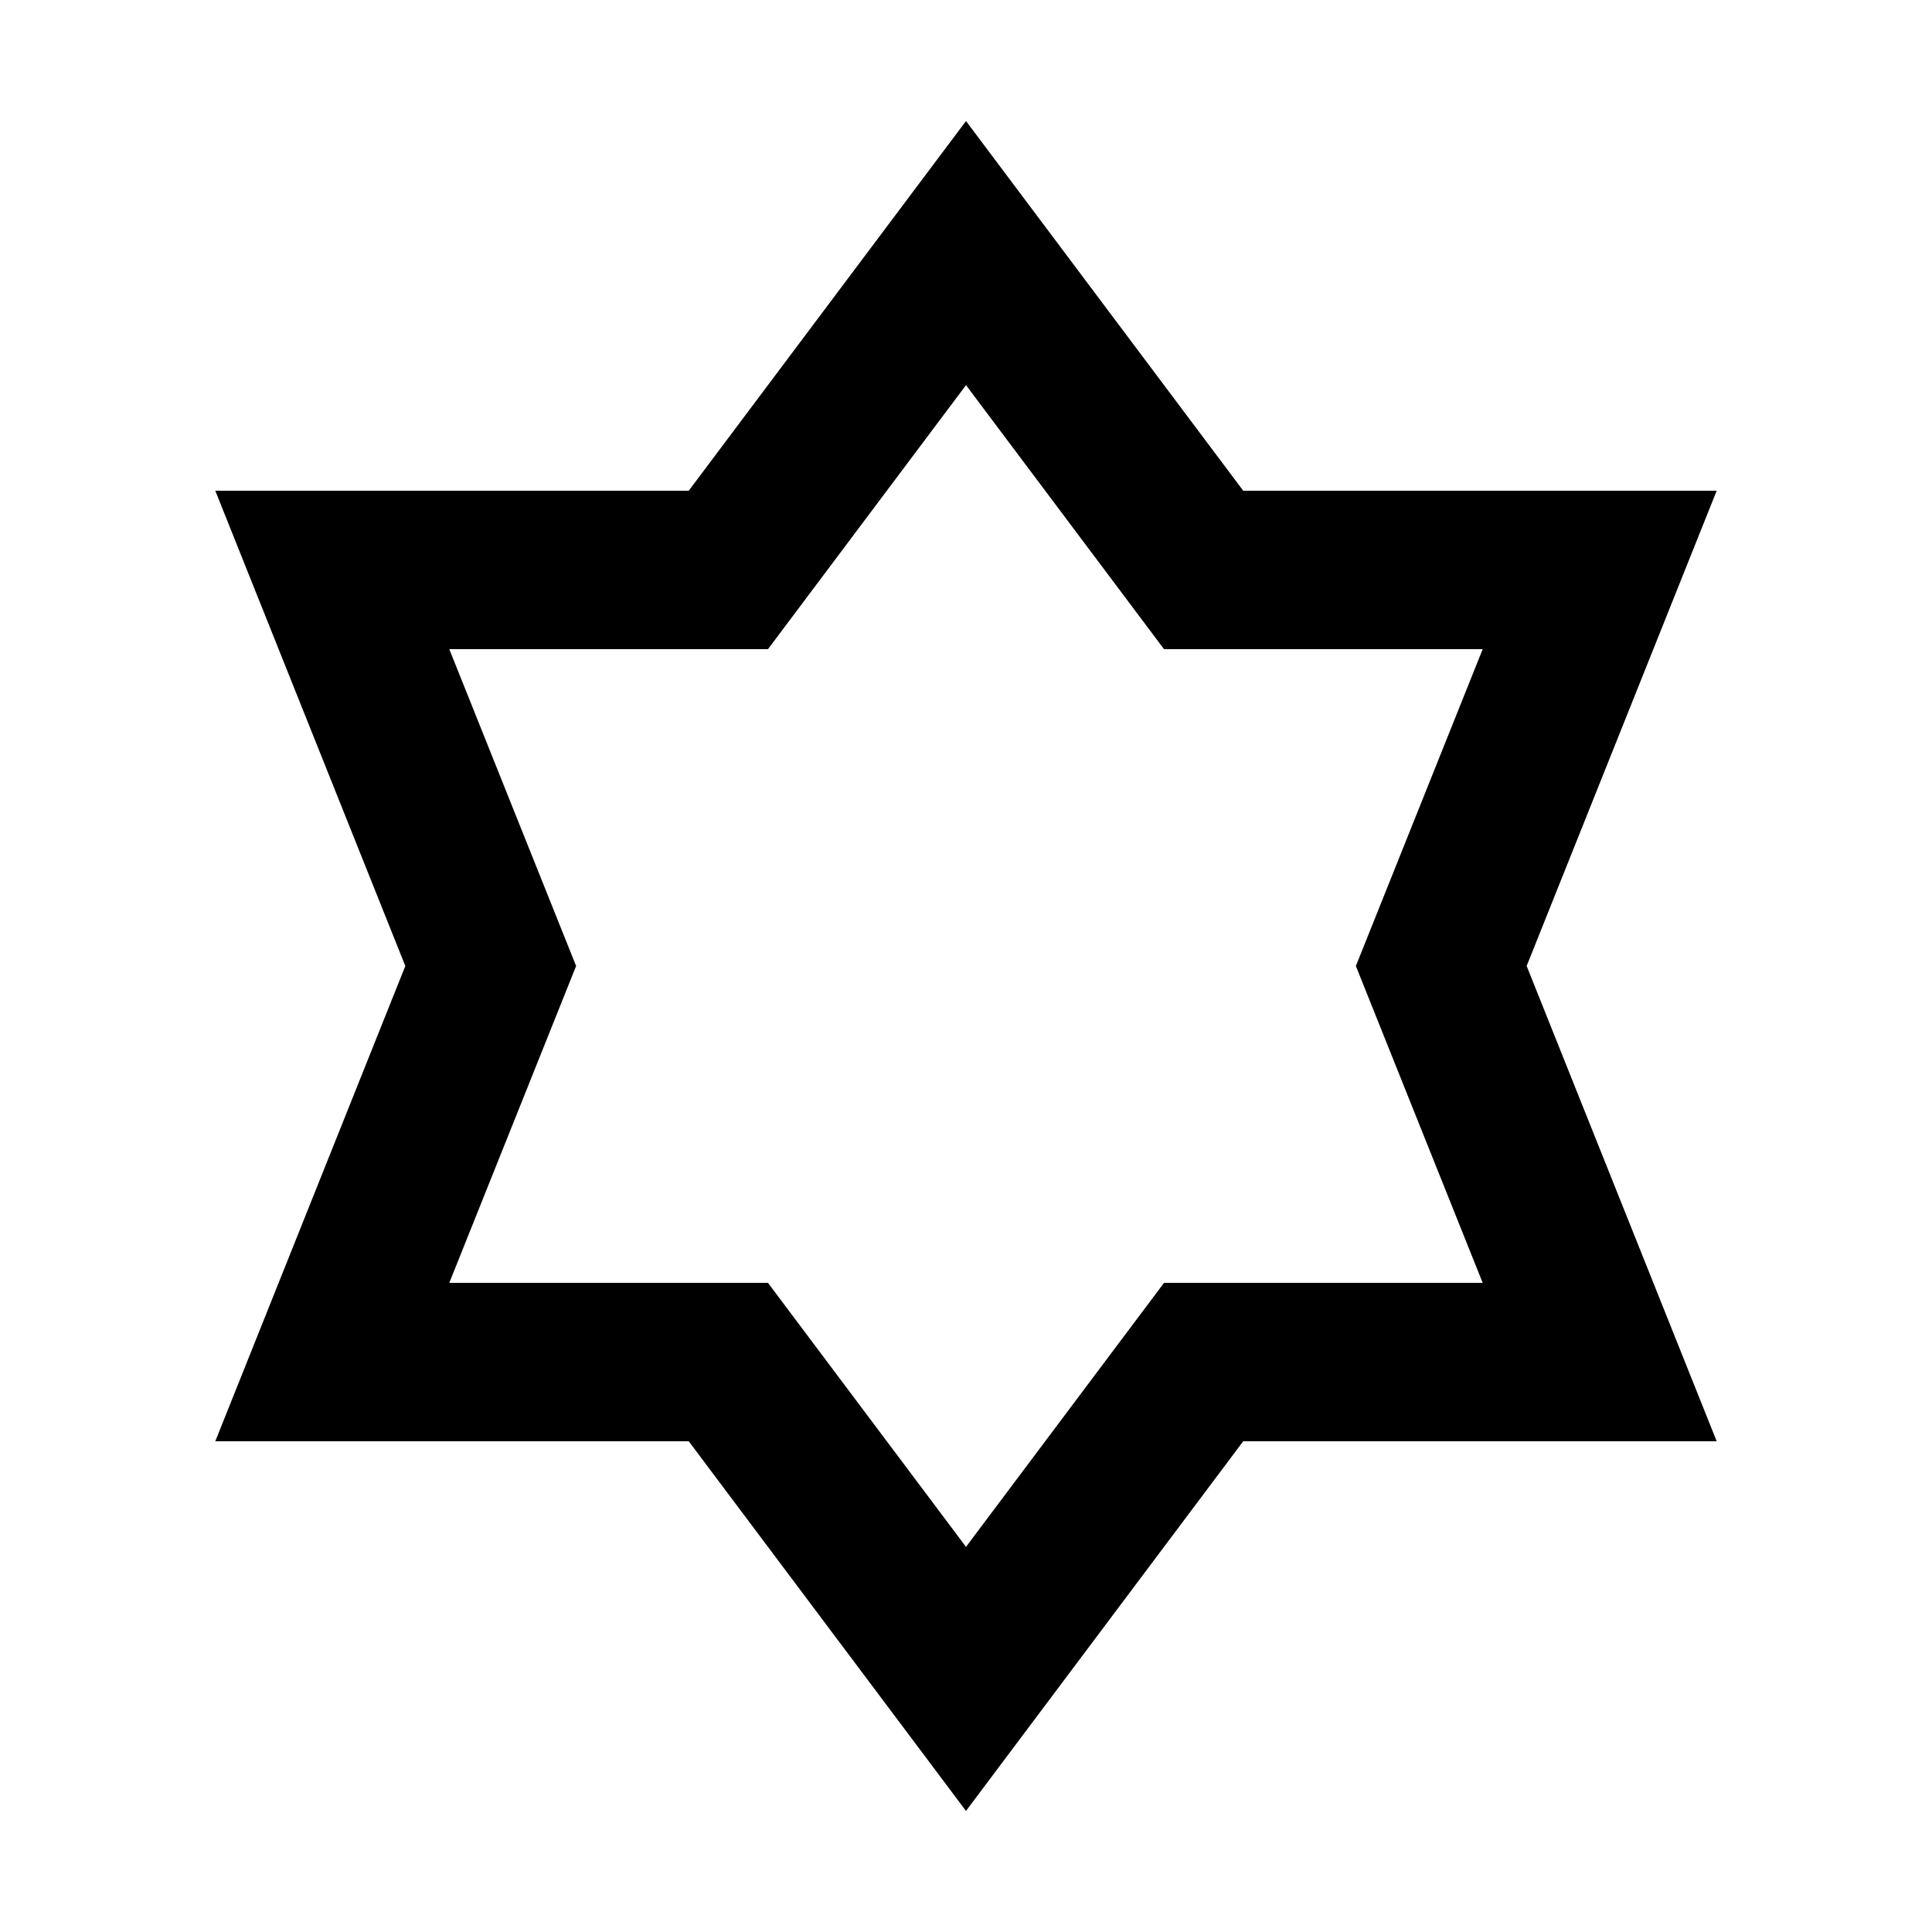 <?xml version="1.0" encoding="UTF-8"?>
<!-- Uploaded to: SVG Repo, www.svgrepo.com, Generator: SVG Repo Mixer Tools -->
<svg fill="#000000" width="800px" height="800px" version="1.1" viewBox="144 144 512 512" xmlns="http://www.w3.org/2000/svg">
 <path d="m598.94 274.05h-125.47l-73.473-97.973-73.473 97.973h-125.47l50.359 125.95-50.359 125.95 125.47-0.004 73.473 97.969 73.473-97.969h125.47l-50.359-125.95zm-62.012 209.92h-84.449l-52.48 69.969-52.48-69.969h-84.453l33.609-83.969-33.609-83.965h84.453l52.48-69.969 52.48 69.969h84.449l-33.609 83.969z"/>
</svg>